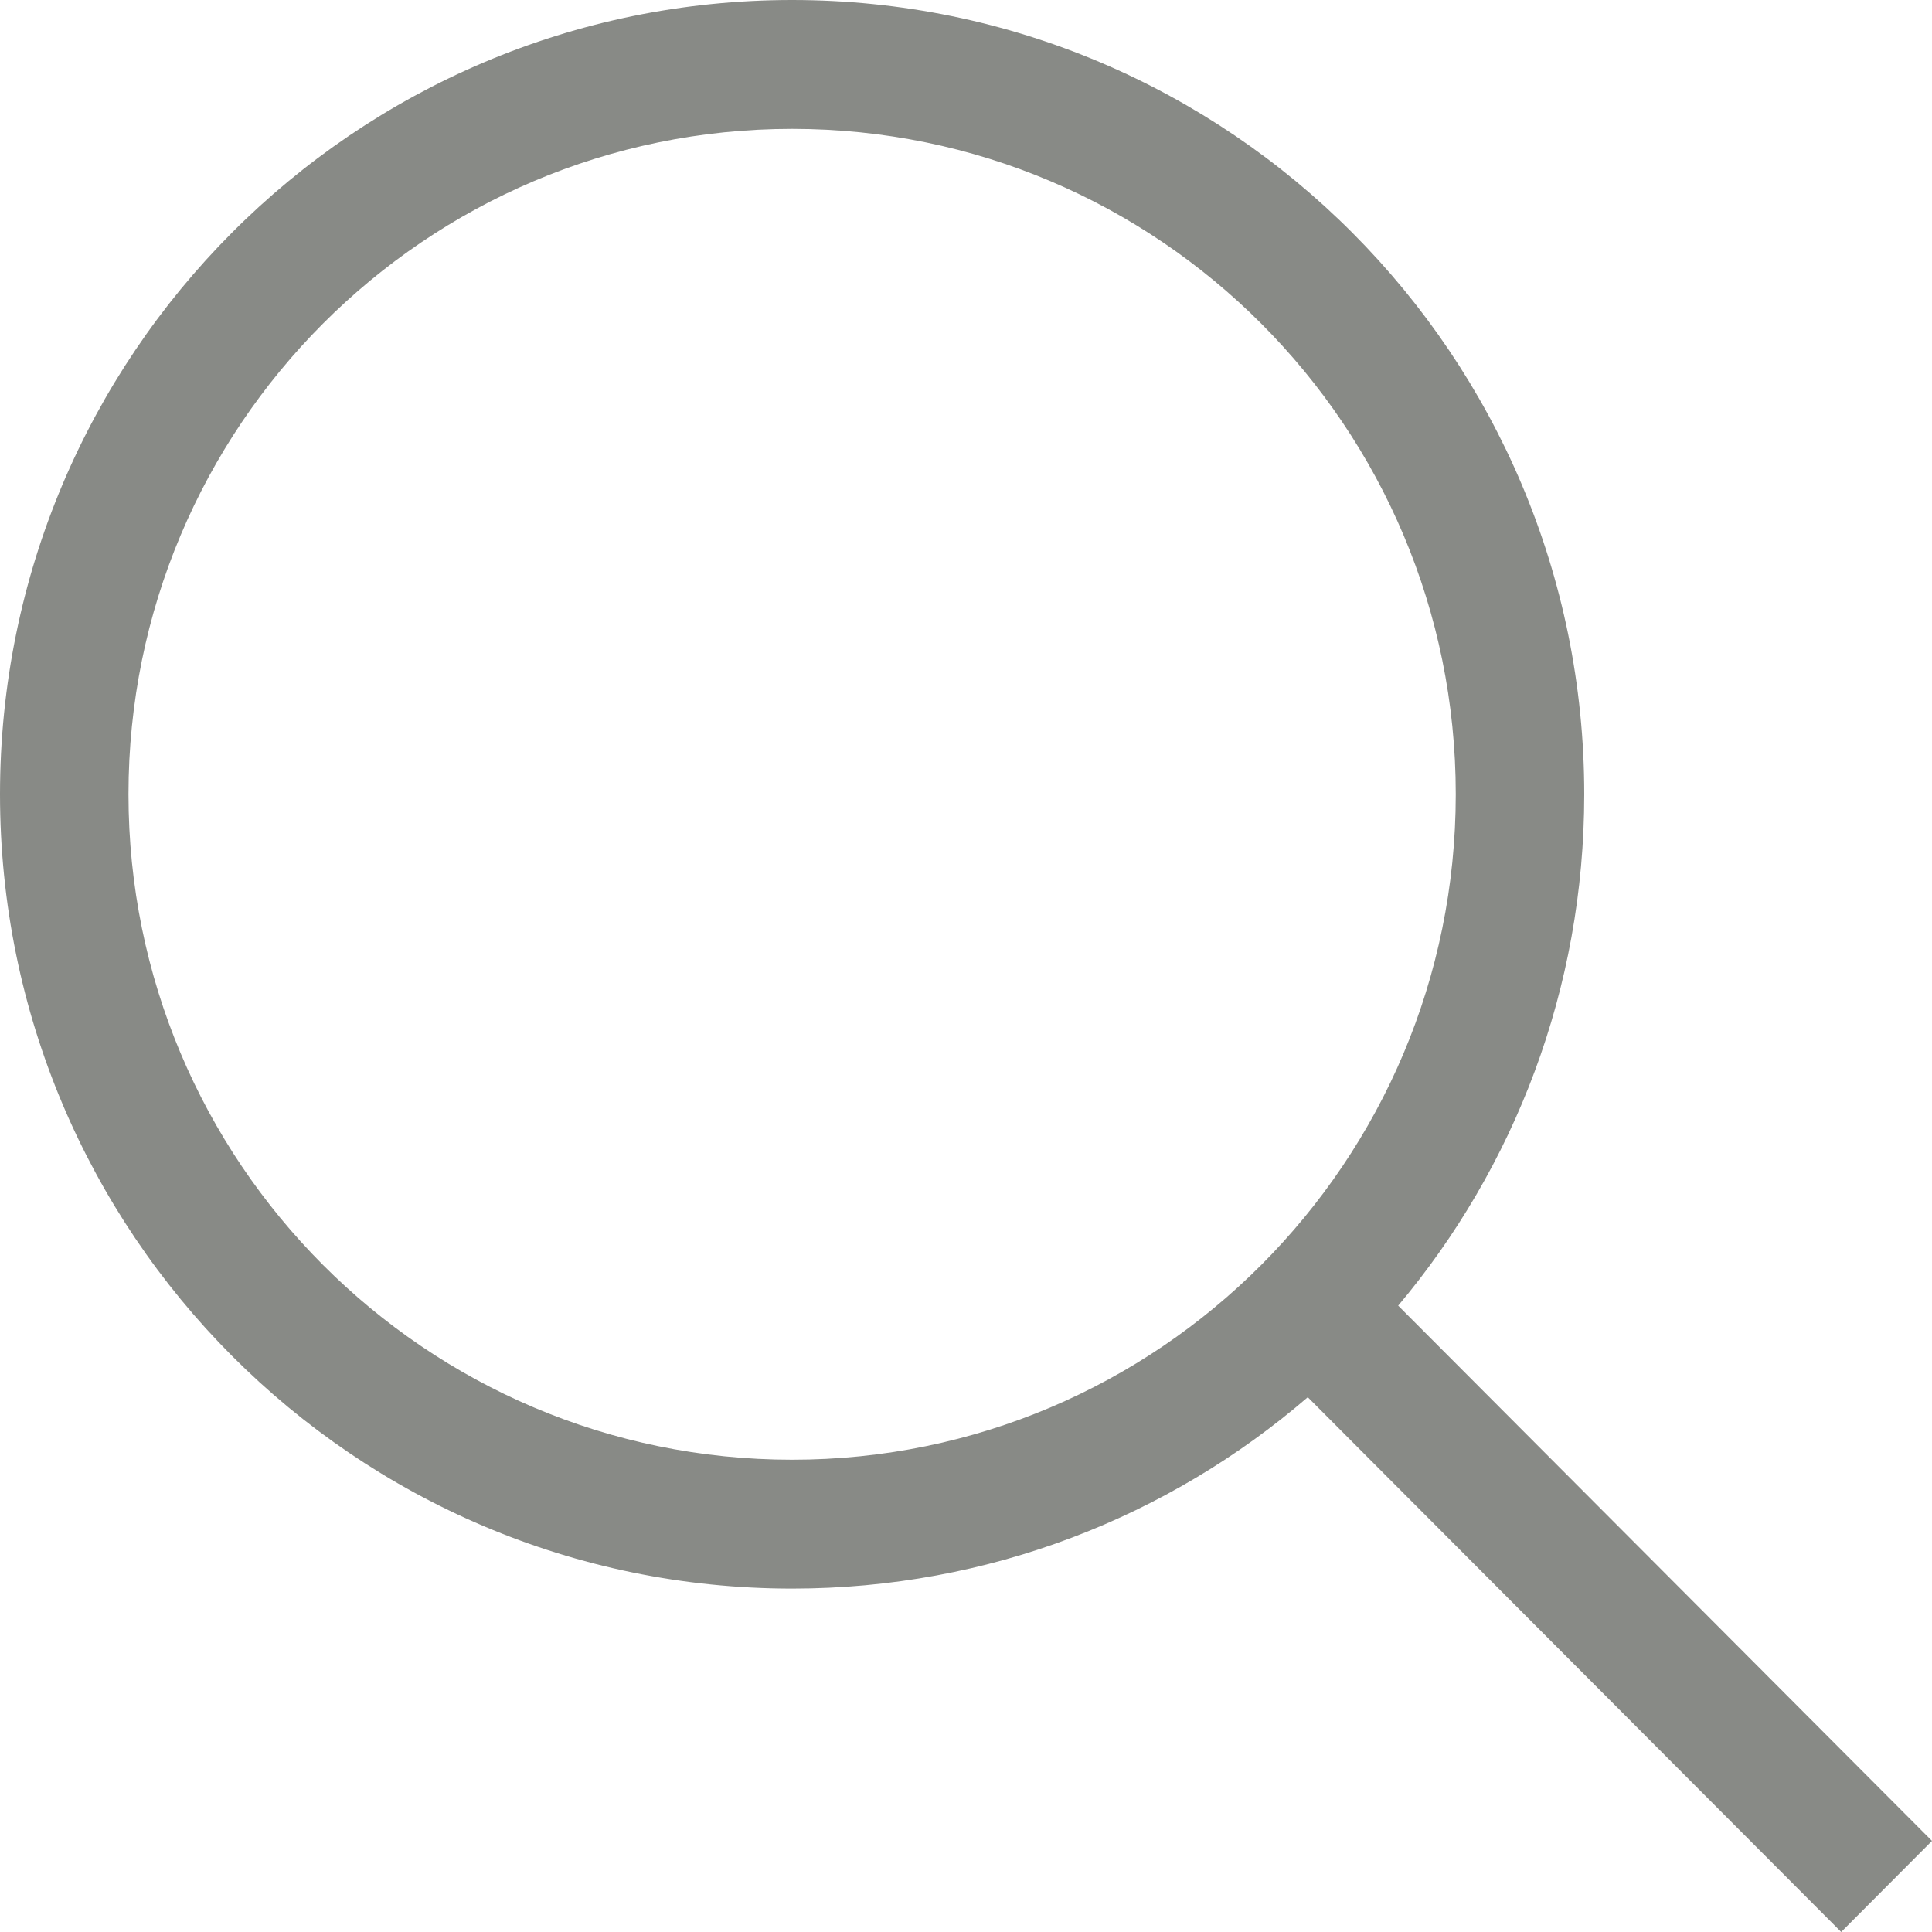 <?xml version="1.0" encoding="UTF-8"?>
<svg width="20px" height="20px" viewBox="0 0 20 20" version="1.1" xmlns="http://www.w3.org/2000/svg" xmlns:xlink="http://www.w3.org/1999/xlink">
    <title>icon-search</title>
    <g id="Designs" stroke="none" stroke-width="1" fill="none" fill-rule="evenodd">
        <g id="Header" transform="translate(-1290, -45)" fill="#888A86" fill-rule="nonzero">
            <g id="icon-search" transform="translate(1290, 45)">
                <path d="M8.2,0 C12.729,0 16.4,3.681 16.4,8.222 C16.4,10.239 15.676,12.086 14.474,13.516 L20,19.057 L19.06,20 L13.538,14.464 C12.104,15.699 10.239,16.445 8.2,16.445 C3.671,16.445 0,12.763 0,8.222 C0,3.681 3.671,0 8.2,0 Z M8.2,1.334 C4.405,1.334 1.33,4.418 1.33,8.222 C1.33,12.027 4.406,15.111 8.2,15.111 C11.994,15.111 15.07,12.027 15.07,8.222 C15.07,4.418 11.994,1.334 8.2,1.334 Z"></path>
            </g>
        </g>
    </g>
</svg>